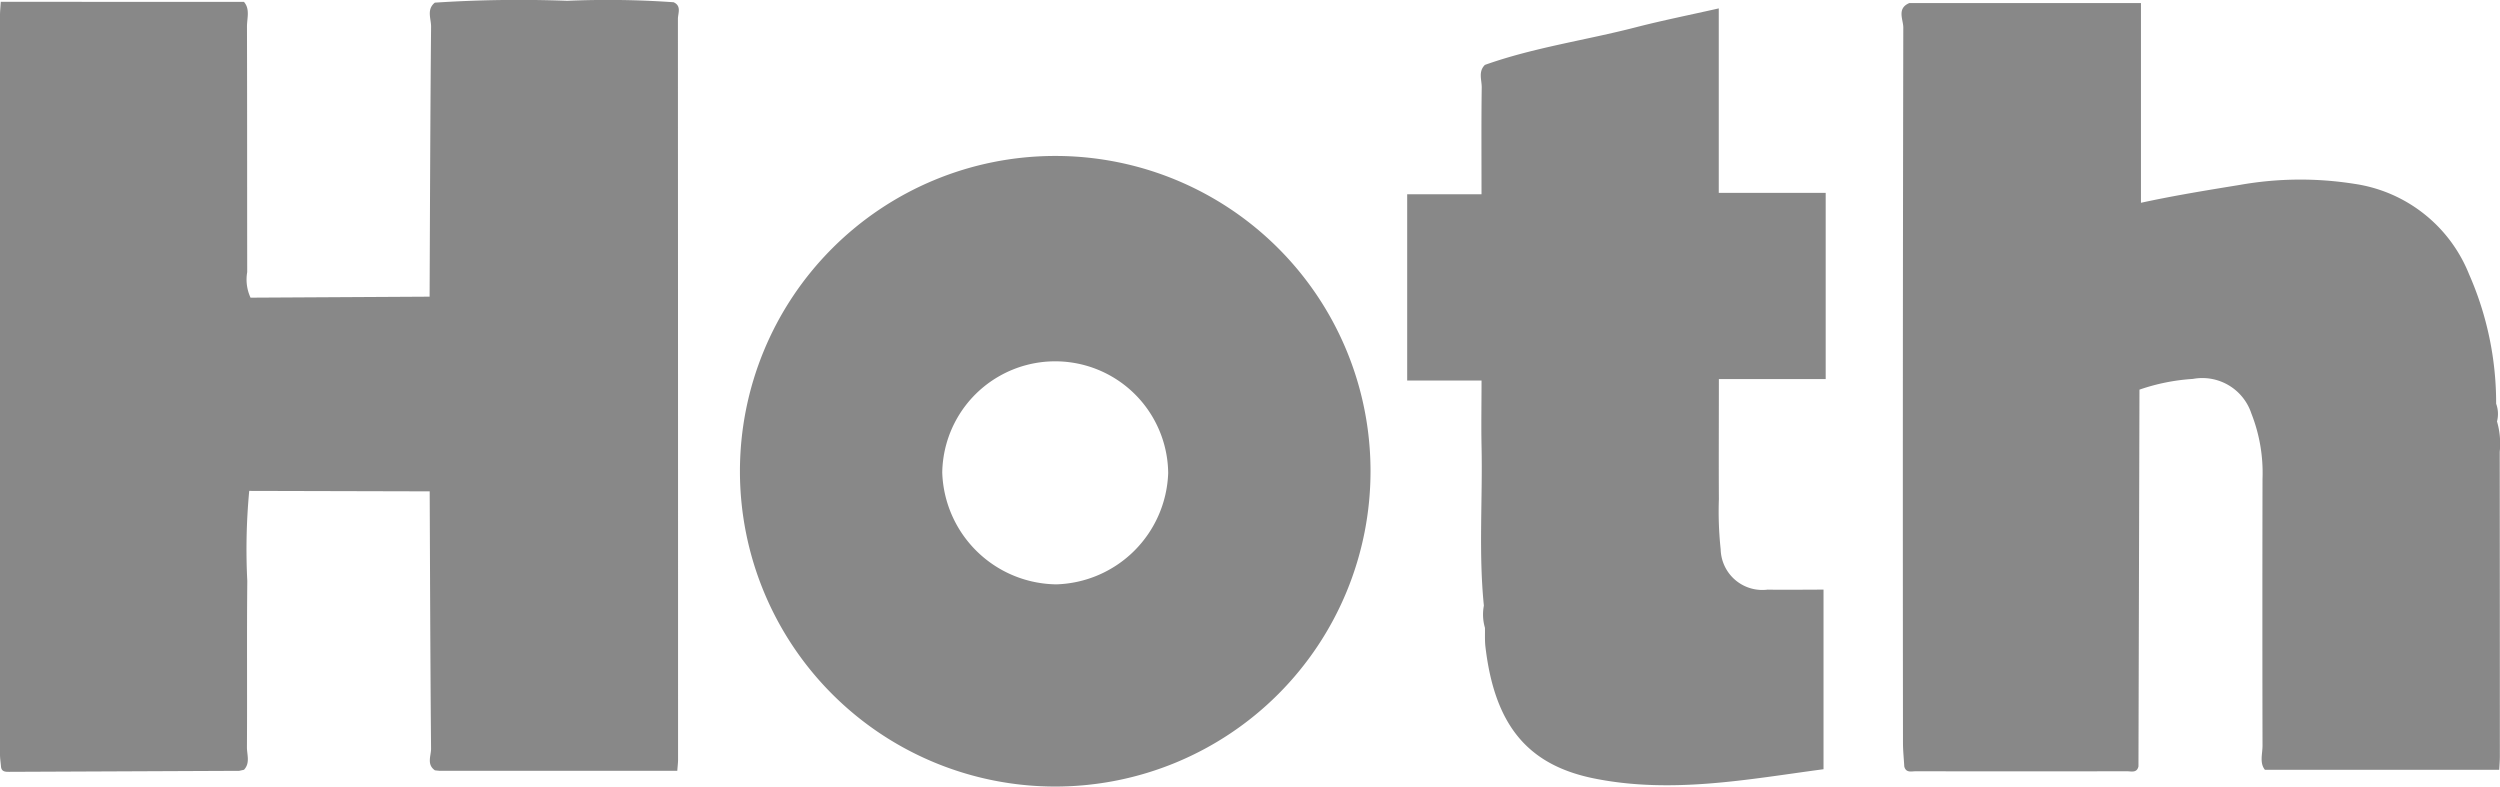 <svg xmlns="http://www.w3.org/2000/svg" width="120" height="37.754" viewBox="0 0 120 37.754"><g transform="translate(0 0)"><path d="M124.266,20.225a1.422,1.422,0,0,0-.044-.839,15.333,15.333,0,0,0-1.3-6.215,7.018,7.018,0,0,0-5.5-4.339,16.629,16.629,0,0,0-5.5.05c-1.586.258-3.175.516-4.749.859V.153H96.057c-.616.257-.291.794-.292,1.176q-.033,17.165-.015,34.33c0,.379.041.757.062,1.137.08.322.347.231.552.232q5.073.007,10.144,0c.2,0,.473.094.545-.236q.024-9.04.048-18.082a9.685,9.685,0,0,1,2.566-.515,2.479,2.479,0,0,1,2.806,1.66,7.772,7.772,0,0,1,.535,3.131q-.013,6.4,0,12.809c0,.4-.15.835.116,1.163h11.247c.012-.257.029-.442.029-.626q0-7.319-.006-14.639a3.806,3.806,0,0,0-.134-1.468" transform="translate(-4.407 -0.007)" fill="#888"/><path d="M85.762.422c-1.381.313-2.678.572-3.956.9-2.417.628-4.906.971-7.269,1.812l-.007.007c-.32.321-.141.722-.146,1.08-.023,1.666-.01,3.332-.01,5.124H70.806v8.939h3.569c0,1.108-.02,2.131,0,3.154.057,2.55-.146,5.1.112,7.651a2.276,2.276,0,0,0,.052,1.066c.006.3-.012.61.023.91.44,3.733,2,5.676,5.234,6.323,3.733.748,7.411.029,10.994-.446V28.321c-1.005,0-1.844.016-2.682,0a2,2,0,0,1-2.255-1.936,17.118,17.118,0,0,1-.086-2.4c-.01-1.891,0-3.782,0-5.772h5.127V9.278H85.762Z" transform="translate(-3.261 -0.019)" fill="#888"/><path d="M52.343,7.848A15.134,15.134,0,1,0,67.5,22.968,15.125,15.125,0,0,0,52.343,7.848m.072,20.563a5.548,5.548,0,0,1-5.472-5.365,5.423,5.423,0,0,1,10.845.019,5.538,5.538,0,0,1-5.374,5.346" transform="translate(-1.715 -0.362)" fill="#888"/><path d="M32.339.108A45.011,45.011,0,0,0,27.227.039a61.949,61.949,0,0,0-6.355.088c-.406.327-.176.775-.18,1.154-.039,4.319-.052,8.64-.071,12.959l-8.595.048a2.074,2.074,0,0,1-.16-1.227c-.006-3.93,0-7.86-.011-11.791,0-.4.156-.837-.147-1.182H.037C.022.351,0,.539,0,.728Q0,18.471,0,36.215c0,.19.031.379.047.569.017.266.217.265.4.264L11.485,37l.227-.051c.305-.325.139-.723.141-1.082.017-2.661-.01-5.322.017-7.983a29.977,29.977,0,0,1,.093-4.321l8.662.022c.018,4.118.03,8.237.066,12.356,0,.342-.219.755.186,1.035L21.1,37h11.41c.017-.238.037-.384.037-.531q0-17.78-.007-35.561c0-.267.185-.621-.207-.8" transform="translate(0 0)" fill="#888"/></g></svg>